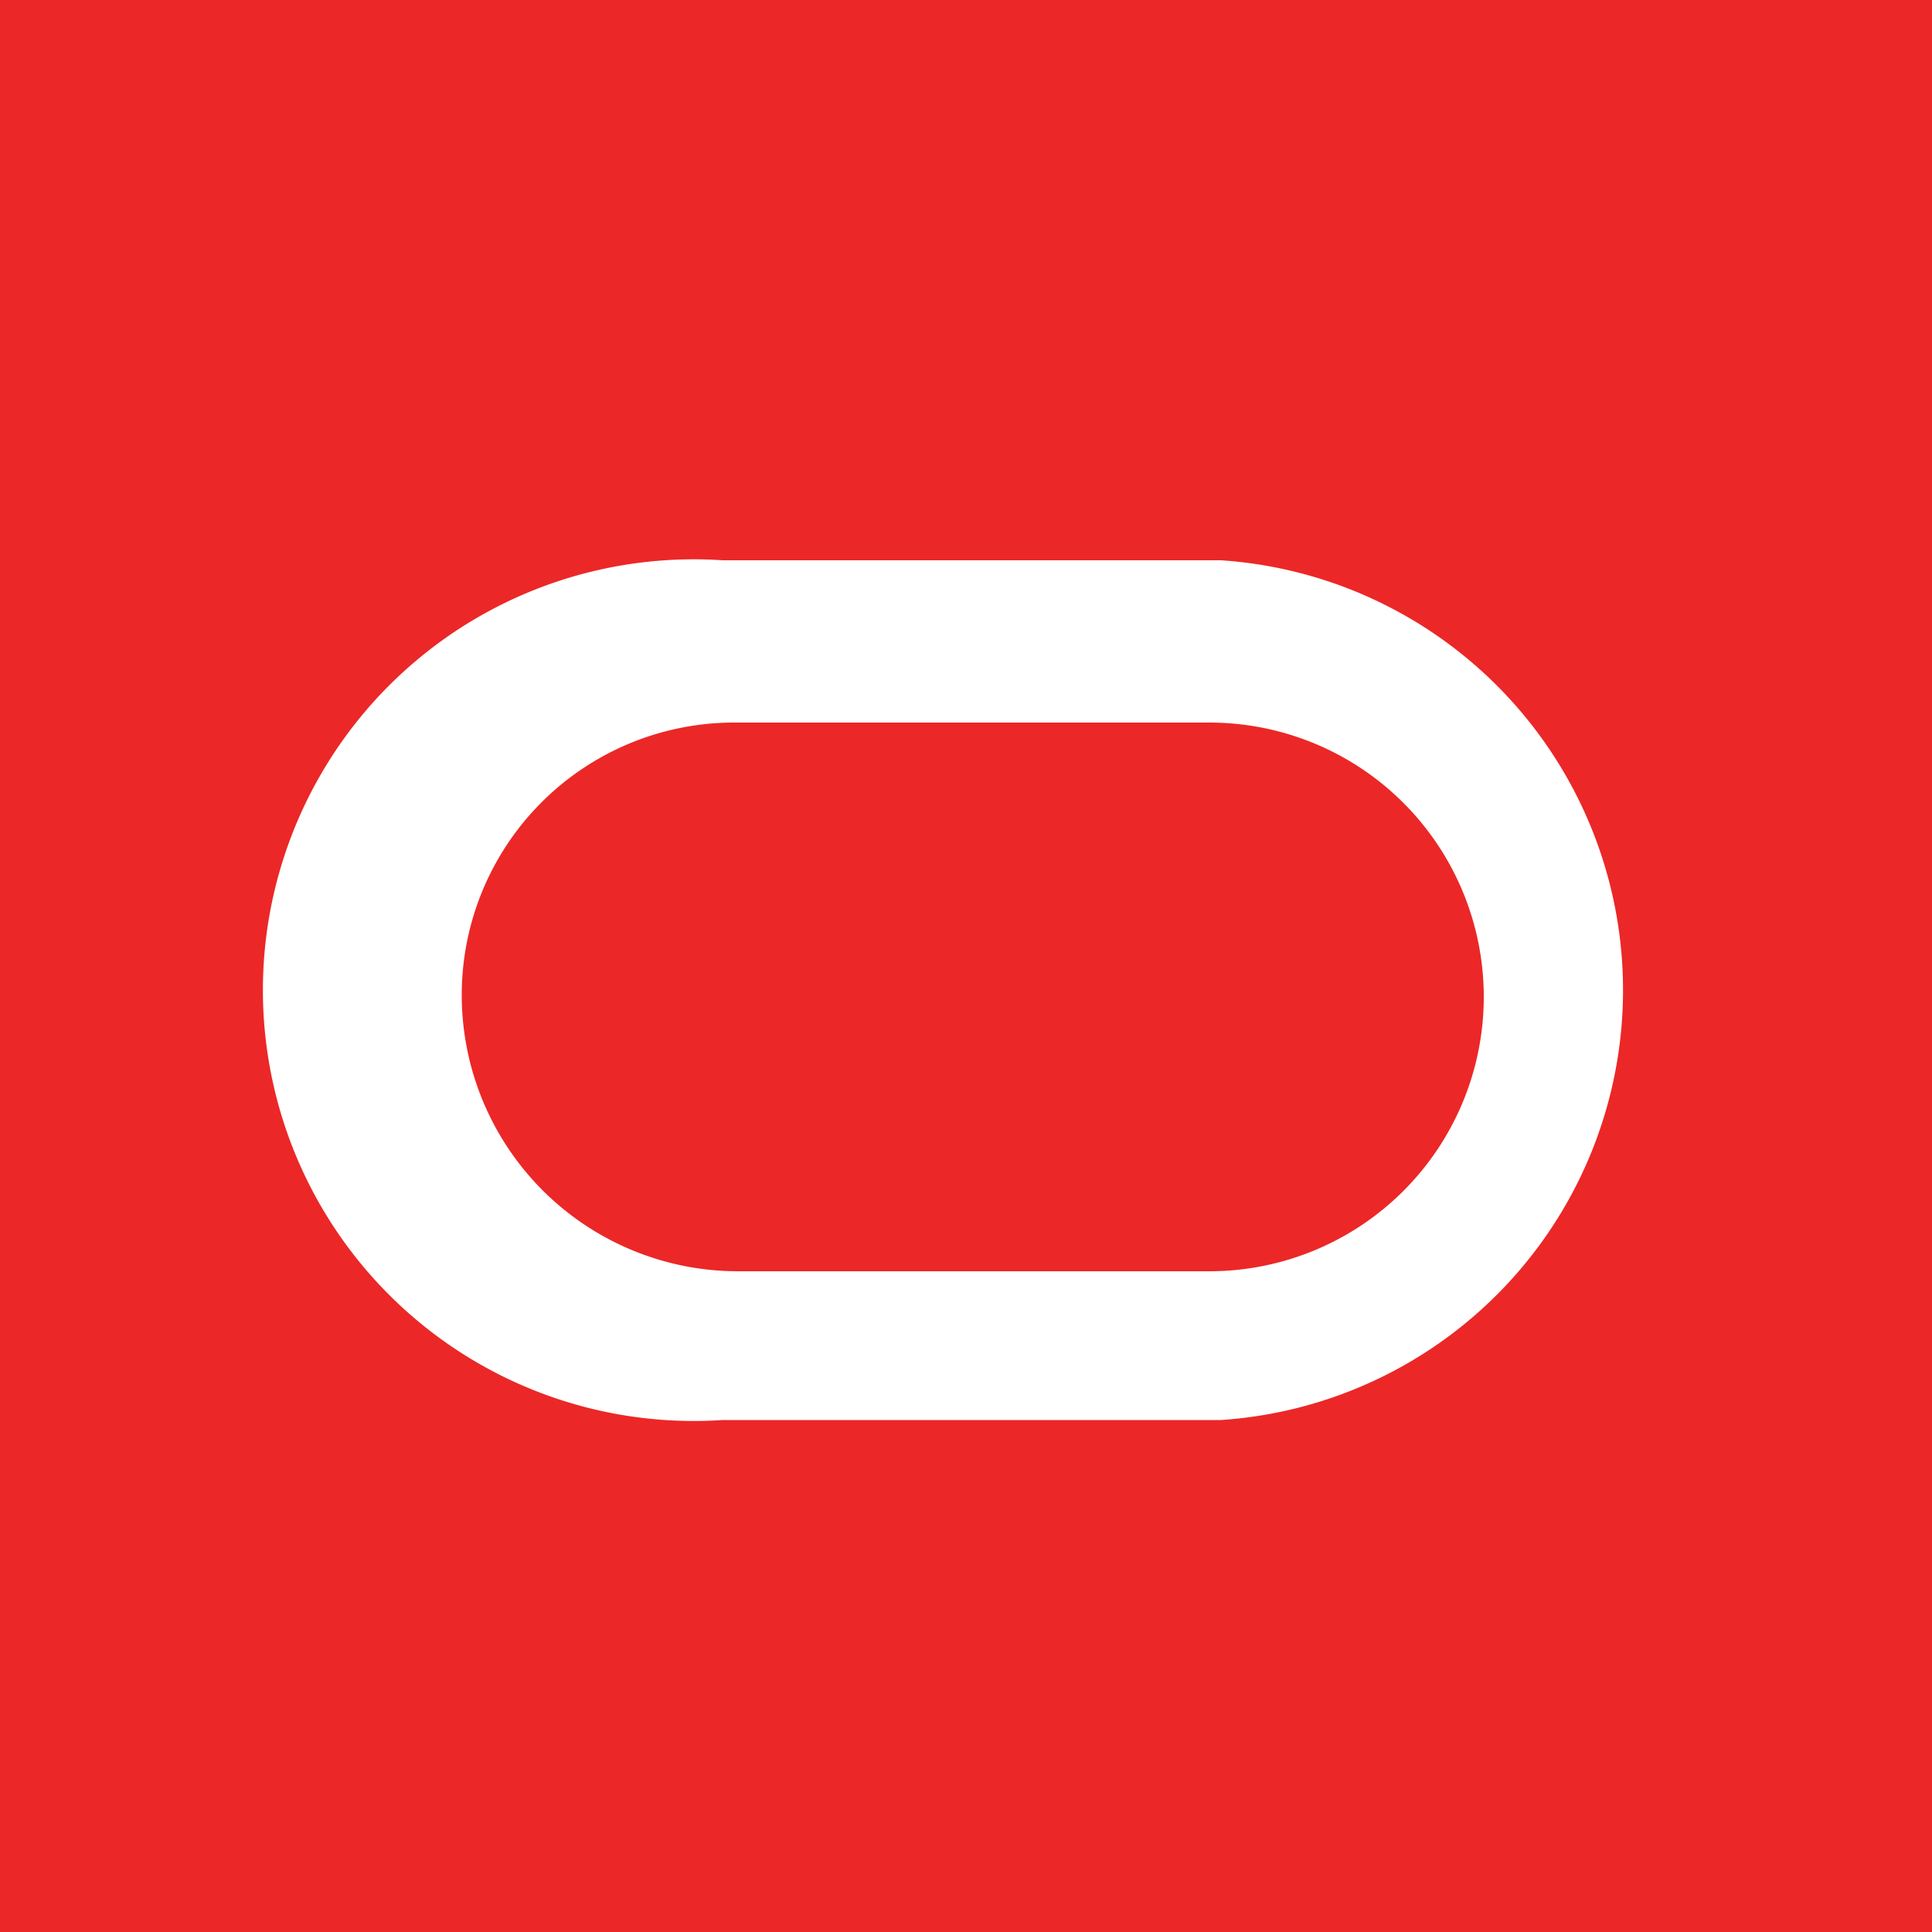 <svg xmlns="http://www.w3.org/2000/svg" id="OS_Report_W16" data-name="OS Report W16" viewBox="0 0 100 100"><defs><style>.cls-1{fill:#ec2727}</style></defs><g id="Oracle"><path d="M0 0h100v100H0z" class="cls-1"/><path fill="#fff" d="M37.4 73.5a22.3 22.3 0 1 1 0-44.5h25.8a22.3 22.3 0 0 1 0 44.5z"/><path d="M62.6 65.8a14.2 14.2 0 1 0 0-28.4H38.1a14.1 14.1 0 0 0-14.2 14.2 14.3 14.3 0 0 0 14.2 14.2z" class="cls-1"/></g></svg>